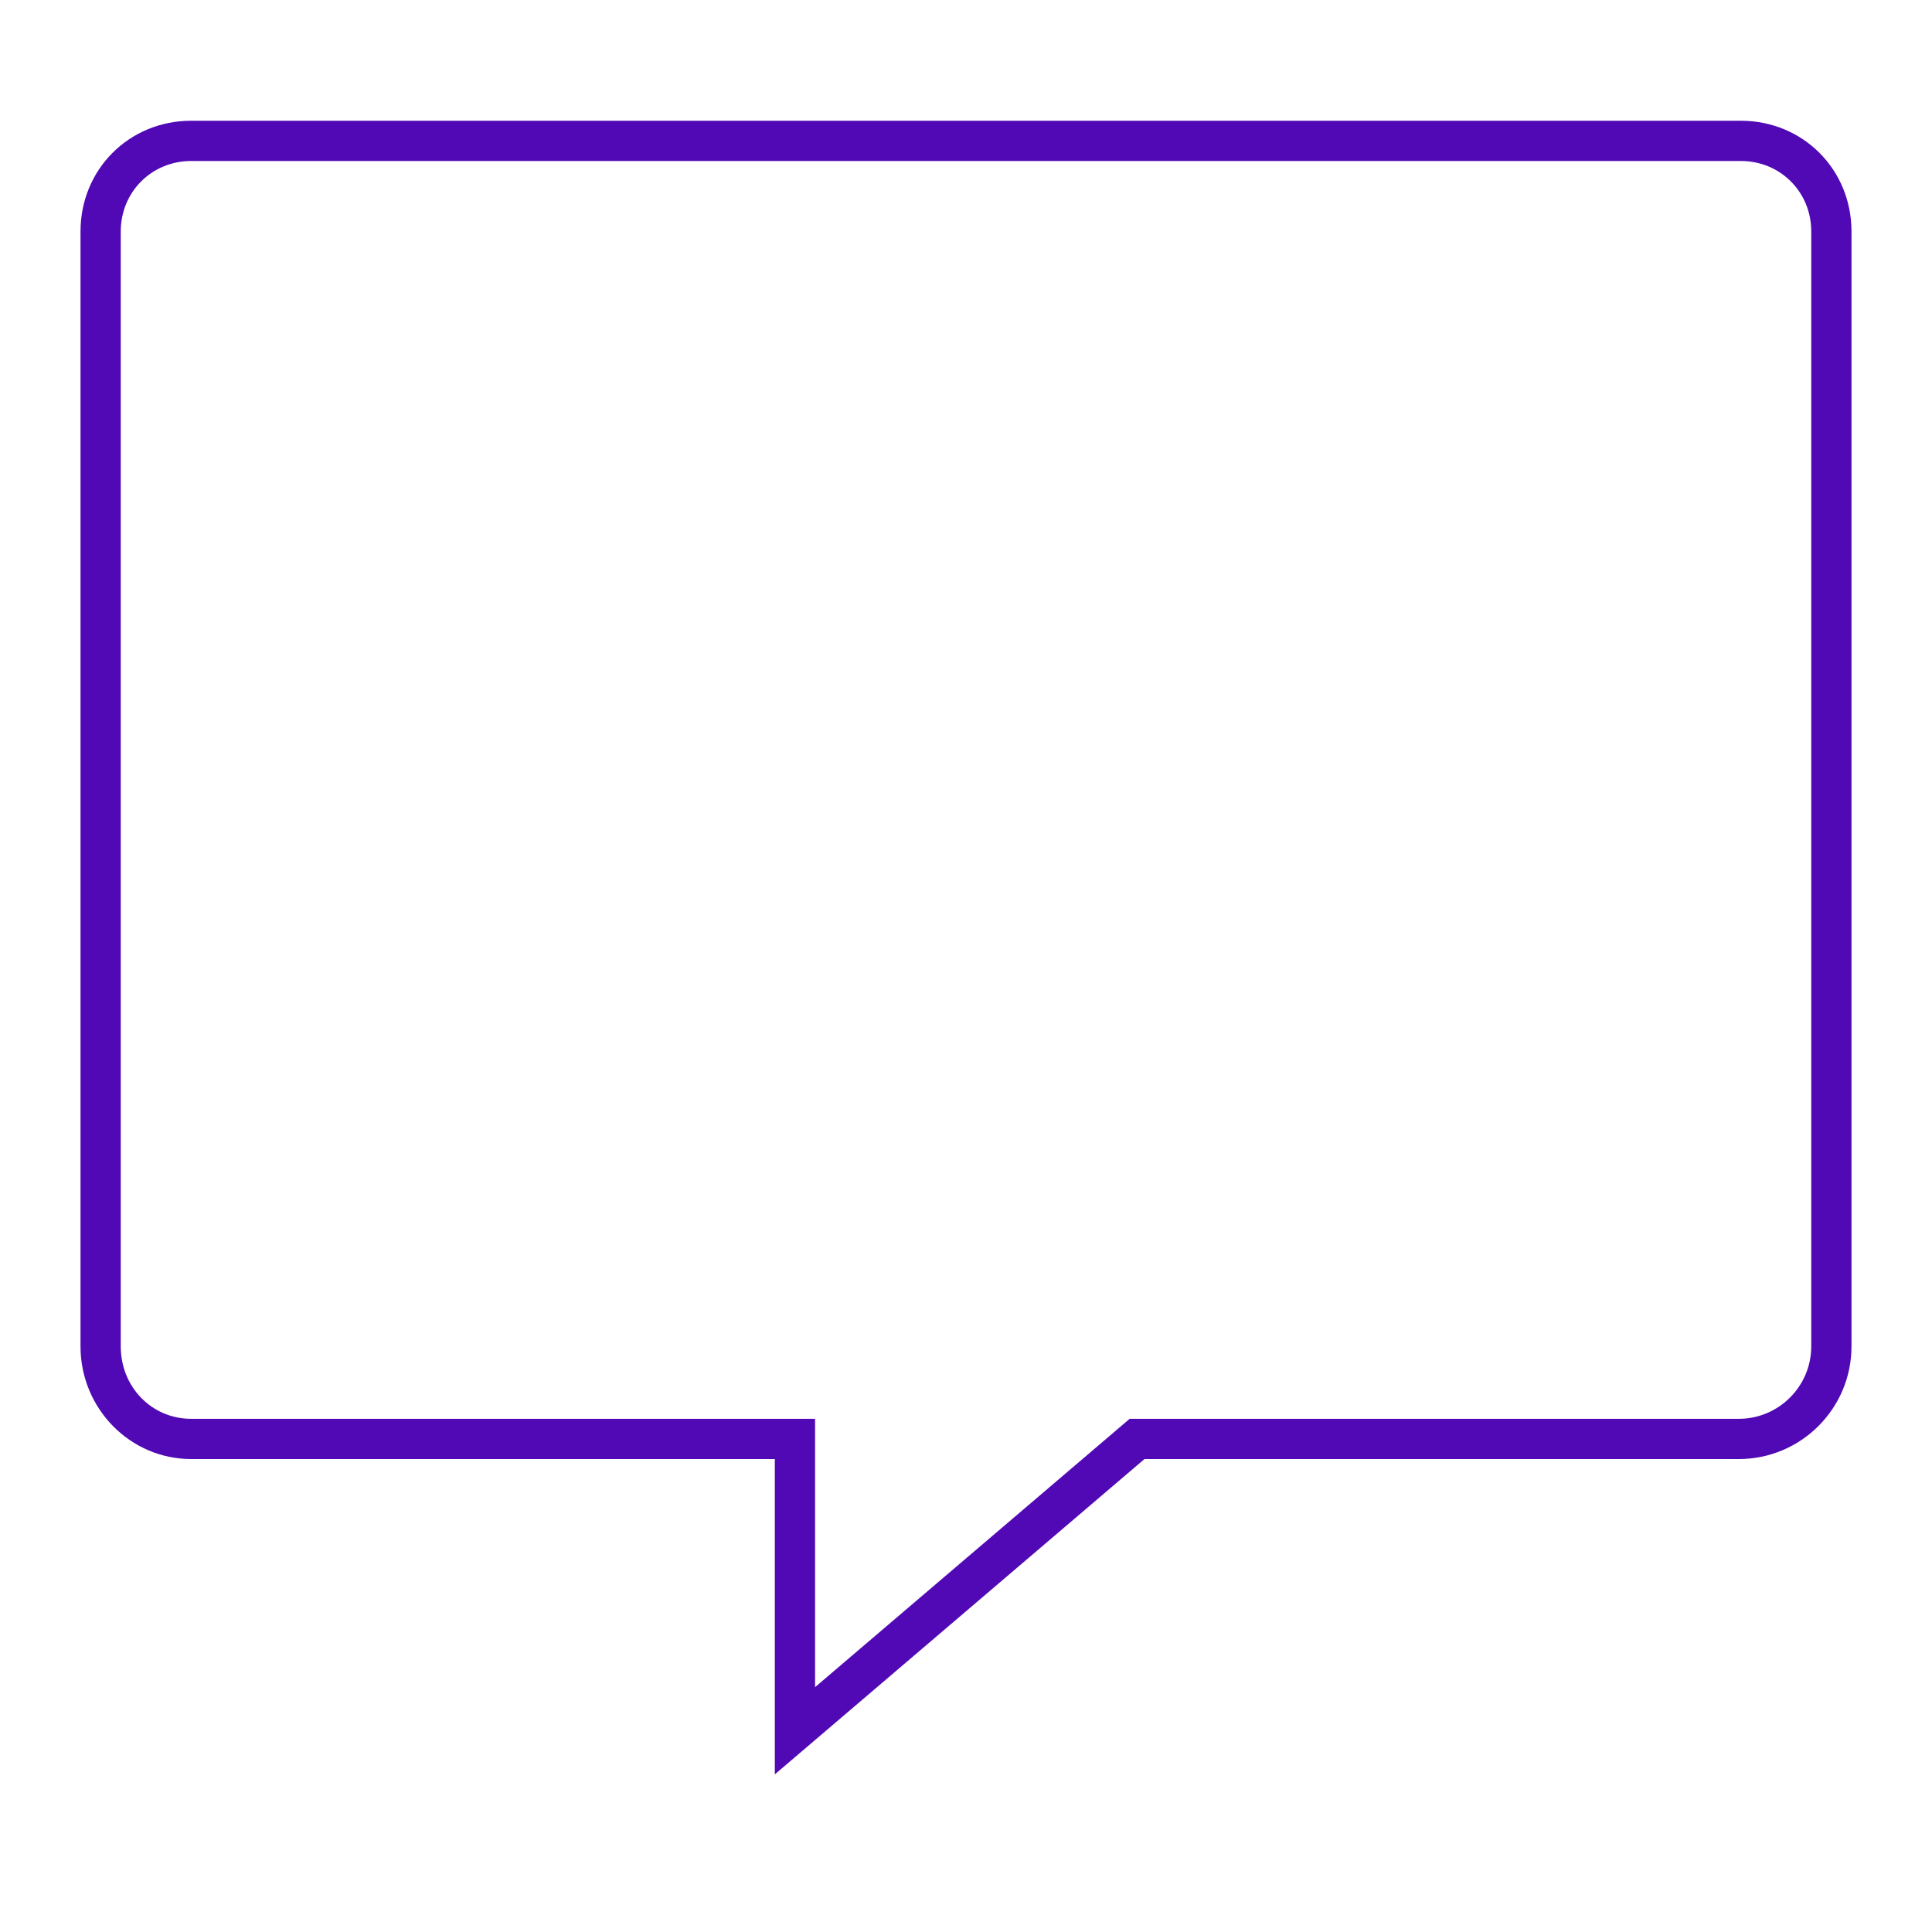<svg width="64" height="64" viewBox="0 0 64 64" fill="none" xmlns="http://www.w3.org/2000/svg">
<path fill-rule="evenodd" clip-rule="evenodd" d="M25.667 58.778V48.333H6.333C4.311 48.333 2.667 46.659 2.667 44.6V7.667C2.667 5.611 4.277 4 6.333 4H57.667C59.723 4 61.333 5.611 61.333 7.667V44.6C61.333 46.659 59.659 48.333 57.6 48.333H37.912L25.667 58.778ZM6.333 5.333C5.025 5.333 4 6.358 4 7.667V44.6C4 45.946 5.025 47 6.333 47H27V55.889L37.421 47H57.6C58.923 47 60 45.923 60 44.6V7.667C60 6.358 58.975 5.333 57.667 5.333H6.333Z" fill="#5009B5"/>
</svg>
